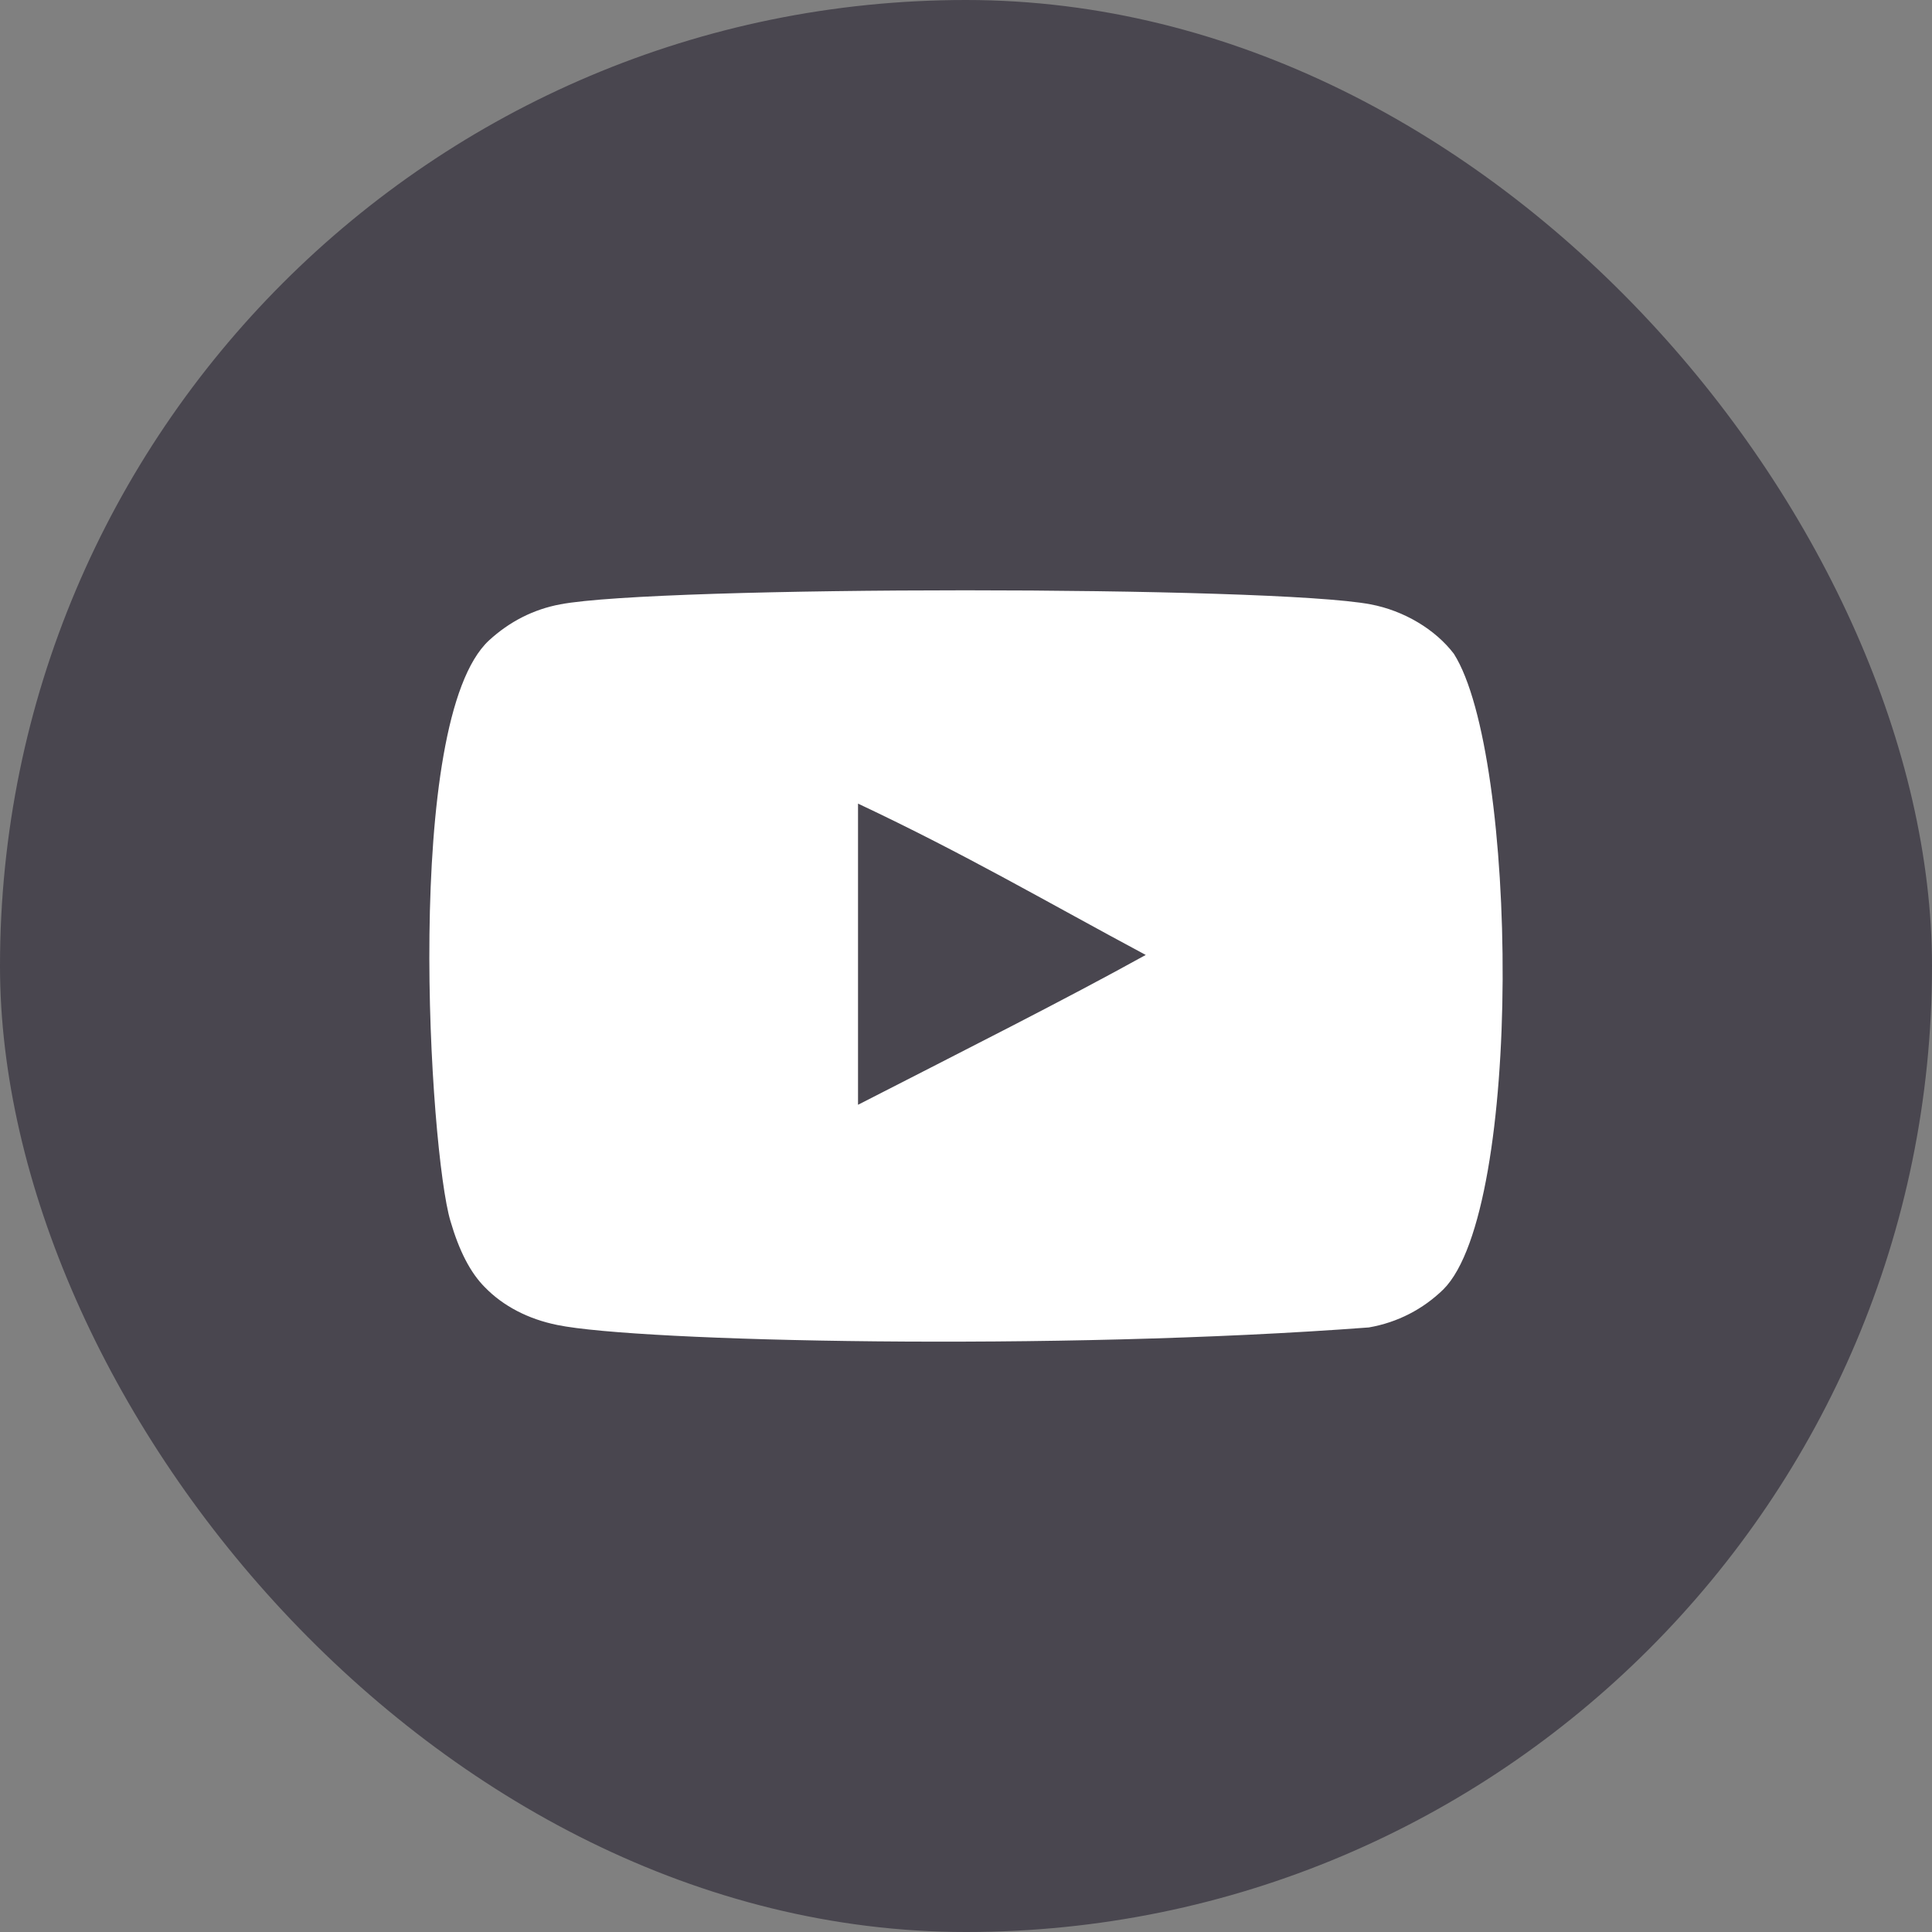 <?xml version="1.0" encoding="UTF-8"?> <svg xmlns="http://www.w3.org/2000/svg" width="36" height="36" viewBox="0 0 36 36" fill="none"><rect x="0" y="0" width="36" height="36" fill="#808080" stroke="none"/><rect width="36" height="36" rx="18" fill="#49464F"></rect><g clip-path="url(#clip0_55_6596)"><path fill-rule="evenodd" clip-rule="evenodd" d="M15.988 20.586V14.974C17.981 15.912 19.524 16.817 21.349 17.794C19.843 18.628 17.981 19.565 15.988 20.586ZM27.091 12.183C26.747 11.73 26.162 11.378 25.538 11.261C23.705 10.913 12.271 10.912 10.439 11.261C9.939 11.355 9.494 11.582 9.111 11.934C7.5 13.43 8.005 21.452 8.393 22.751C8.557 23.314 8.768 23.719 9.034 23.985C9.376 24.338 9.845 24.58 10.384 24.689C11.893 25.001 19.668 25.175 25.506 24.735C26.044 24.642 26.52 24.392 26.896 24.025C28.386 22.535 28.284 14.062 27.091 12.183Z" fill="white"></path></g><defs><clipPath id="clip0_55_6596"><rect width="20" height="20" fill="white" transform="translate(8 8)"></rect></clipPath></defs></svg> 